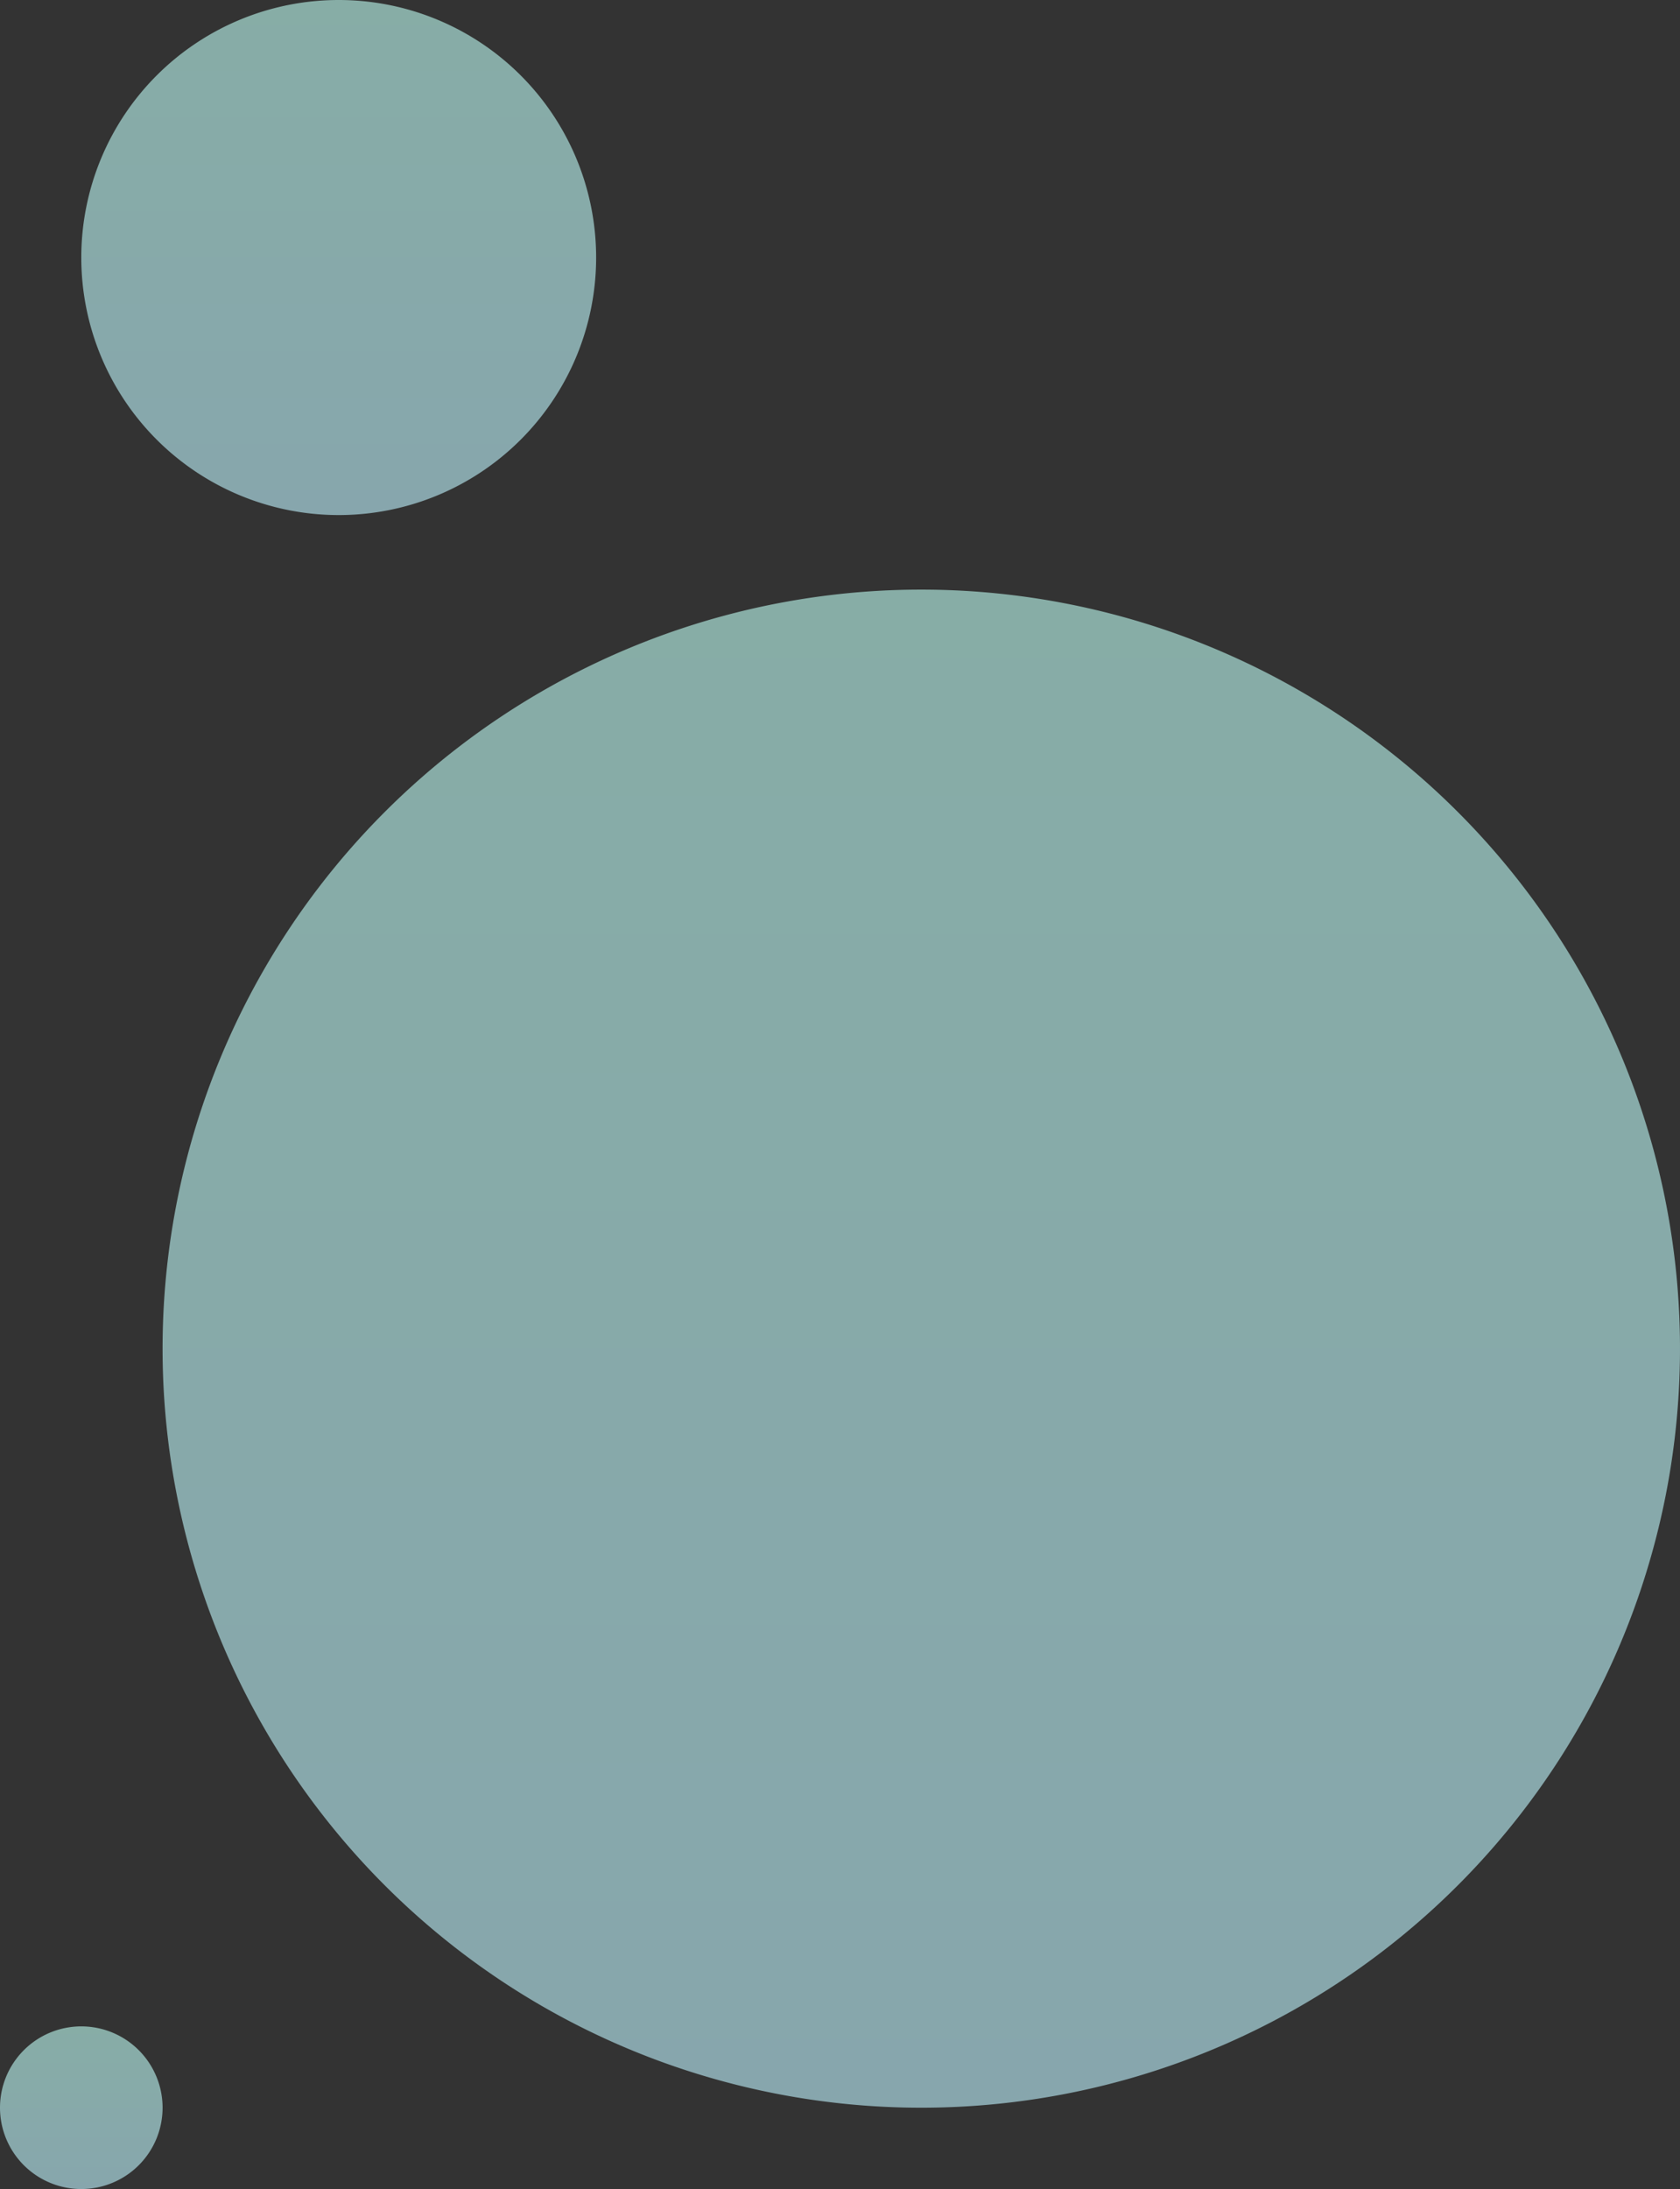 <svg xmlns="http://www.w3.org/2000/svg" width="248" height="323"><rect width="100%" height="100%" fill="#333333" stroke="none"/><defs><linearGradient id="a" x1=".5" x2=".5" y2="1" gradientUnits="objectBoundingBox"><stop offset="0" stop-color="#bffff4"/><stop offset="1" stop-color="#bff4ff"/></linearGradient></defs><g opacity=".6" fill="url(#a)"><path data-name="パス 4461" d="M136 87A112 112 0 1124 199 112 112 0 01136 87z"/><path data-name="パス 4460" d="M50 0a38 38 0 11-38 38A38 38 0 0150 0z"/><path data-name="パス 4459" d="M12 299a12 12 0 11-12 12 12 12 0 0112-12z"/></g></svg>